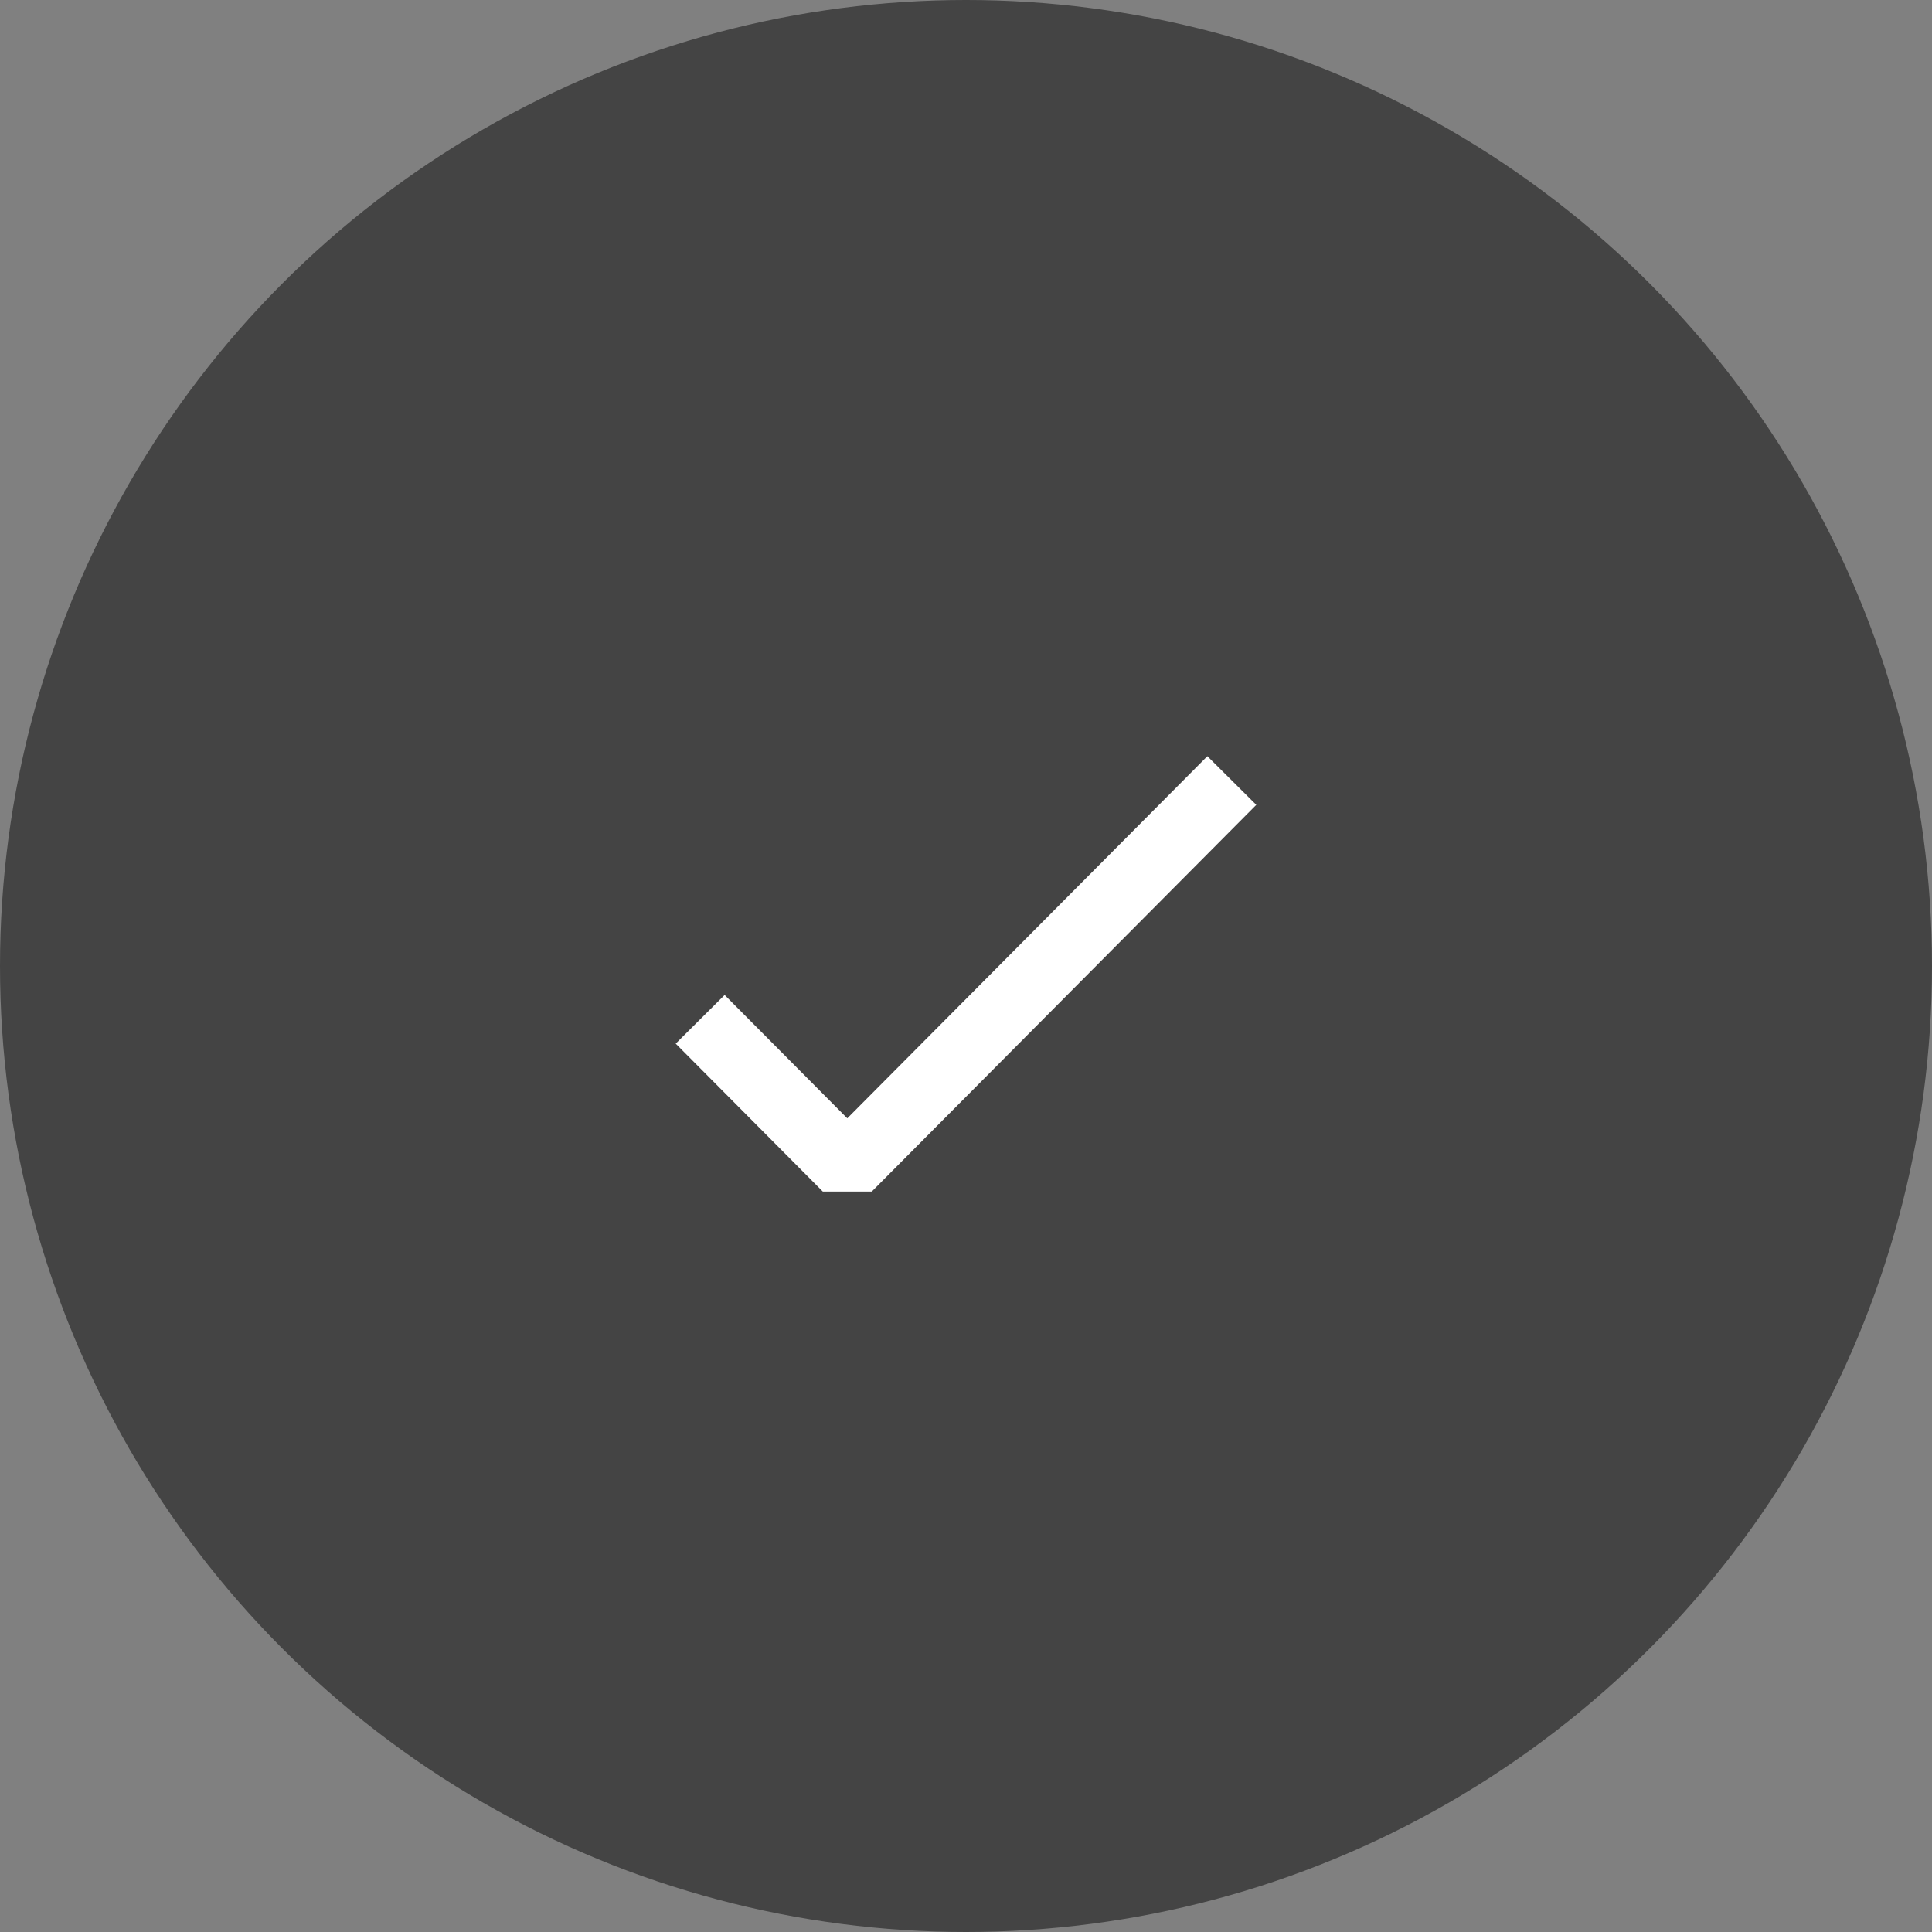 <?xml version="1.0" encoding="UTF-8"?> <svg xmlns="http://www.w3.org/2000/svg" width="56" height="56" viewBox="0 0 56 56" fill="none"><rect x="0" y="0" width="56" height="56" fill="#808080" stroke="none"/><circle cx="28" cy="28" r="28" fill="#444444"></circle><path d="M35 23.333L24.559 33.833L21 30.254" stroke="white" stroke-width="2" stroke-linecap="square" stroke-linejoin="bevel"></path></svg> 